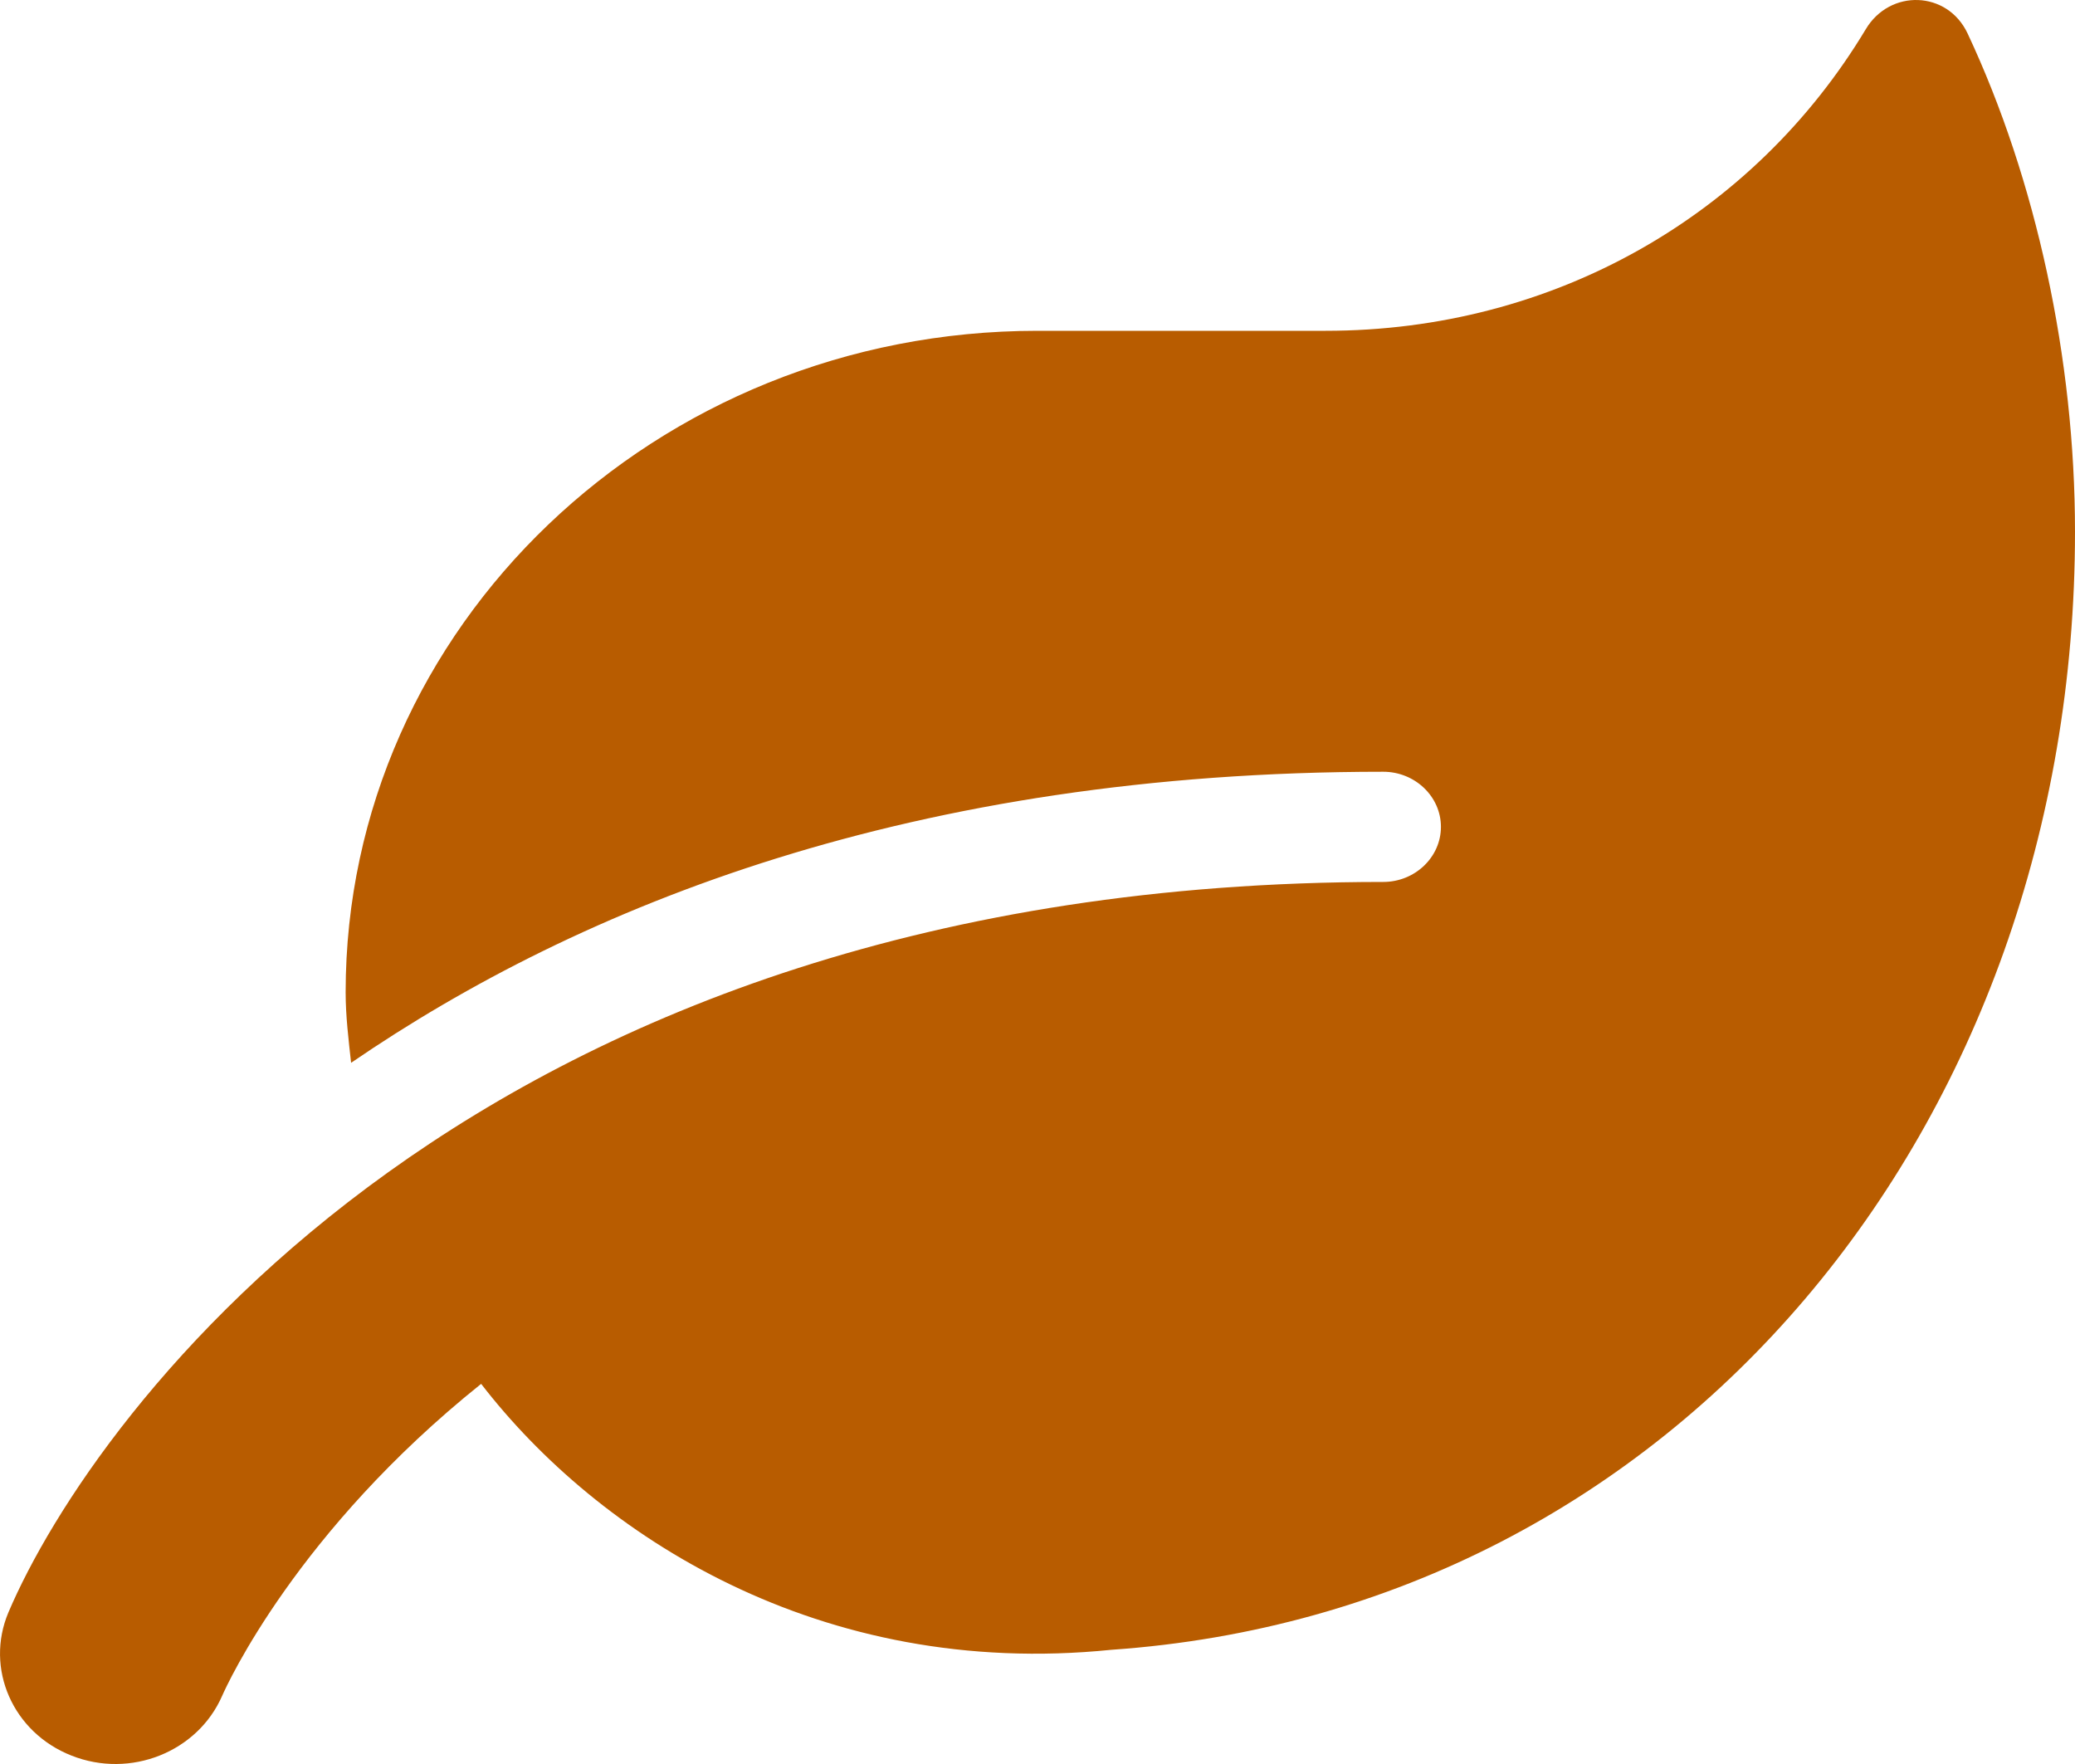 <svg width="40" height="34" viewBox="0 0 40 34" fill="none" xmlns="http://www.w3.org/2000/svg">
<path d="M37.93 0.646C37.541 -0.184 36.43 -0.218 35.965 0.566C33.812 4.145 29.957 6.376 25.554 6.376H19.998C12.636 6.376 6.663 12.086 6.663 19.124C6.663 19.589 6.719 20.034 6.768 20.485C11.199 17.451 17.595 14.875 26.665 14.875C27.277 14.875 27.777 15.353 27.777 15.937C27.777 16.521 27.277 16.999 26.665 16.999C9.205 16.999 1.802 27.231 0.163 31.076C-0.295 32.158 0.246 33.393 1.378 33.838C2.517 34.289 3.809 33.765 4.281 32.689C4.386 32.45 5.733 29.509 9.275 26.673C11.525 29.588 15.803 32.37 21.422 31.799C32.326 31.042 40 21.694 40 10.247C40 6.914 39.25 3.461 37.93 0.646V0.646Z" fill="#B85C00"/>
</svg>
